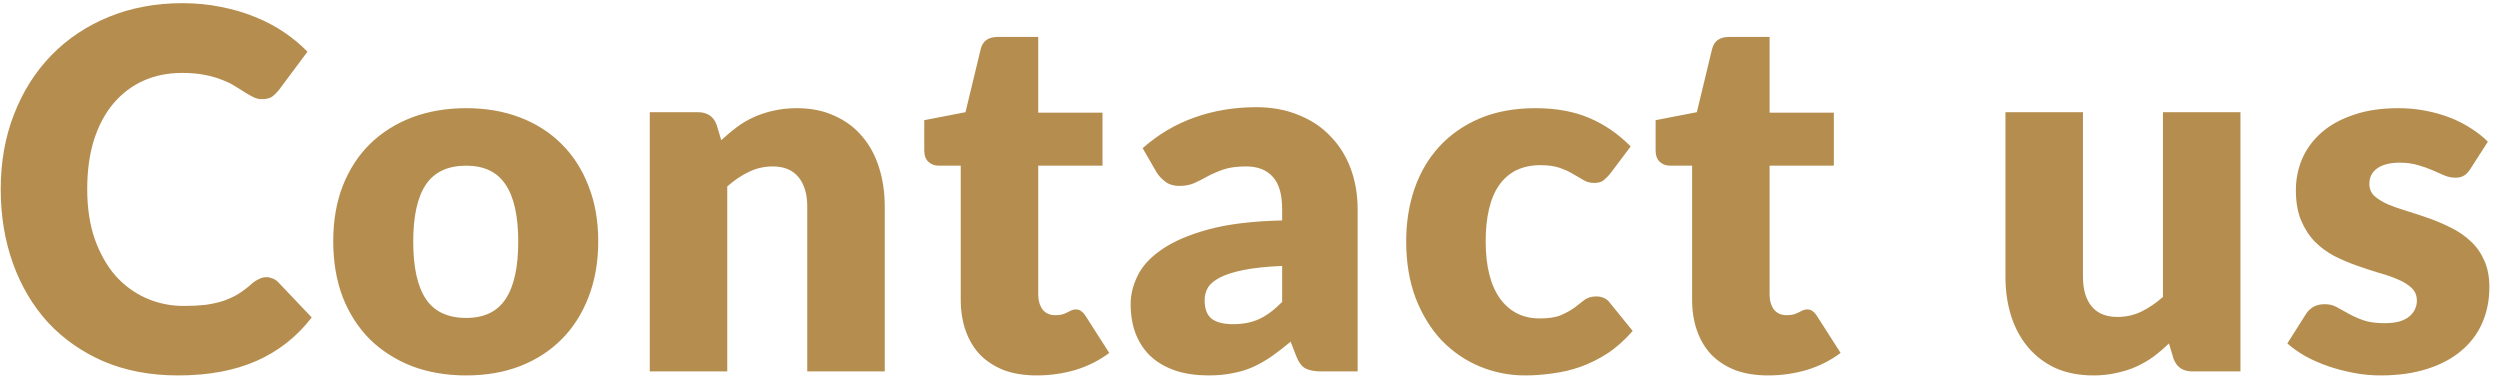 <?xml version="1.0" encoding="UTF-8"?> <svg xmlns="http://www.w3.org/2000/svg" width="175" height="27" viewBox="0 0 175 27" fill="none"> <path d="M18.652 19.402C18.793 19.402 18.933 19.432 19.073 19.49C19.212 19.537 19.347 19.624 19.475 19.753L21.82 22.22C20.793 23.562 19.504 24.577 17.953 25.265C16.413 25.942 14.587 26.28 12.475 26.28C10.538 26.28 8.8 25.953 7.26 25.3C5.732 24.635 4.431 23.725 3.357 22.57C2.296 21.403 1.479 20.027 0.907 18.44C0.336 16.842 0.05 15.109 0.05 13.242C0.05 11.341 0.359 9.597 0.978 8.01C1.596 6.412 2.465 5.035 3.585 3.88C4.705 2.725 6.047 1.827 7.61 1.185C9.173 0.543 10.894 0.222 12.773 0.222C13.729 0.222 14.627 0.31 15.467 0.485C16.319 0.648 17.113 0.882 17.848 1.185C18.582 1.477 19.259 1.833 19.878 2.252C20.496 2.672 21.044 3.127 21.523 3.618L19.527 6.295C19.399 6.458 19.247 6.61 19.073 6.75C18.898 6.878 18.652 6.942 18.337 6.942C18.128 6.942 17.929 6.896 17.742 6.803C17.556 6.709 17.358 6.598 17.148 6.47C16.938 6.33 16.704 6.184 16.448 6.032C16.203 5.869 15.905 5.723 15.555 5.595C15.217 5.455 14.814 5.338 14.348 5.245C13.893 5.152 13.356 5.105 12.738 5.105C11.758 5.105 10.859 5.286 10.043 5.647C9.238 6.009 8.537 6.54 7.942 7.24C7.359 7.928 6.904 8.78 6.577 9.795C6.263 10.798 6.105 11.947 6.105 13.242C6.105 14.549 6.28 15.71 6.63 16.725C6.992 17.74 7.476 18.598 8.082 19.297C8.701 19.986 9.418 20.511 10.235 20.872C11.052 21.234 11.927 21.415 12.86 21.415C13.397 21.415 13.887 21.392 14.33 21.345C14.773 21.287 15.188 21.199 15.572 21.082C15.957 20.954 16.319 20.791 16.657 20.593C16.996 20.383 17.34 20.12 17.69 19.805C17.83 19.688 17.982 19.595 18.145 19.525C18.308 19.443 18.477 19.402 18.652 19.402ZM32.636 7.572C34.013 7.572 35.267 7.788 36.399 8.22C37.53 8.652 38.499 9.27 39.304 10.075C40.12 10.88 40.75 11.86 41.194 13.015C41.649 14.158 41.876 15.447 41.876 16.883C41.876 18.329 41.649 19.636 41.194 20.802C40.75 21.957 40.12 22.943 39.304 23.76C38.499 24.565 37.53 25.189 36.399 25.633C35.267 26.064 34.013 26.28 32.636 26.28C31.248 26.28 29.982 26.064 28.839 25.633C27.707 25.189 26.727 24.565 25.899 23.76C25.082 22.943 24.446 21.957 23.991 20.802C23.548 19.636 23.326 18.329 23.326 16.883C23.326 15.447 23.548 14.158 23.991 13.015C24.446 11.86 25.082 10.88 25.899 10.075C26.727 9.27 27.707 8.652 28.839 8.22C29.982 7.788 31.248 7.572 32.636 7.572ZM32.636 22.255C33.884 22.255 34.8 21.817 35.384 20.942C35.979 20.056 36.276 18.714 36.276 16.918C36.276 15.121 35.979 13.785 35.384 12.91C34.8 12.035 33.884 11.598 32.636 11.598C31.353 11.598 30.414 12.035 29.819 12.91C29.224 13.785 28.926 15.121 28.926 16.918C28.926 18.714 29.224 20.056 29.819 20.942C30.414 21.817 31.353 22.255 32.636 22.255ZM50.488 9.812C50.838 9.486 51.2 9.182 51.573 8.902C51.946 8.623 52.343 8.389 52.763 8.203C53.195 8.004 53.656 7.853 54.145 7.747C54.647 7.631 55.19 7.572 55.773 7.572C56.765 7.572 57.64 7.747 58.398 8.098C59.168 8.436 59.816 8.914 60.34 9.533C60.865 10.139 61.262 10.868 61.531 11.72C61.799 12.56 61.933 13.476 61.933 14.467V26H56.508V14.467C56.508 13.581 56.304 12.893 55.895 12.402C55.487 11.901 54.886 11.65 54.093 11.65C53.498 11.65 52.938 11.778 52.413 12.035C51.9 12.28 51.398 12.618 50.908 13.05V26H45.483V7.853H48.843C49.52 7.853 49.963 8.156 50.173 8.762L50.488 9.812ZM72.572 26.28C71.709 26.28 70.945 26.157 70.28 25.913C69.626 25.656 69.072 25.3 68.617 24.845C68.174 24.378 67.835 23.818 67.602 23.165C67.369 22.512 67.252 21.782 67.252 20.977V11.598H65.712C65.432 11.598 65.193 11.51 64.995 11.335C64.796 11.148 64.697 10.88 64.697 10.53V8.412L67.585 7.853L68.652 3.425C68.792 2.865 69.189 2.585 69.842 2.585H72.677V7.888H77.175V11.598H72.677V20.61C72.677 21.03 72.776 21.38 72.975 21.66C73.185 21.928 73.482 22.062 73.867 22.062C74.066 22.062 74.229 22.045 74.357 22.01C74.497 21.963 74.614 21.917 74.707 21.87C74.812 21.812 74.906 21.765 74.987 21.73C75.081 21.683 75.186 21.66 75.302 21.66C75.466 21.66 75.594 21.701 75.687 21.782C75.792 21.852 75.897 21.969 76.002 22.133L77.647 24.705C76.947 25.23 76.16 25.627 75.285 25.895C74.41 26.152 73.505 26.28 72.572 26.28ZM89.75 18.615C88.665 18.662 87.772 18.755 87.072 18.895C86.372 19.035 85.818 19.21 85.41 19.42C85.001 19.63 84.716 19.869 84.552 20.137C84.401 20.406 84.325 20.698 84.325 21.012C84.325 21.631 84.494 22.068 84.832 22.325C85.171 22.57 85.666 22.692 86.32 22.692C87.02 22.692 87.632 22.57 88.157 22.325C88.682 22.08 89.213 21.683 89.75 21.135V18.615ZM79.985 10.373C81.082 9.404 82.295 8.687 83.625 8.22C84.966 7.742 86.401 7.503 87.93 7.503C89.026 7.503 90.012 7.683 90.887 8.045C91.774 8.395 92.521 8.891 93.127 9.533C93.746 10.162 94.218 10.915 94.545 11.79C94.871 12.665 95.035 13.622 95.035 14.66V26H92.55C92.037 26 91.646 25.93 91.377 25.79C91.121 25.65 90.905 25.358 90.73 24.915L90.345 23.918C89.89 24.302 89.452 24.641 89.032 24.933C88.612 25.224 88.175 25.475 87.72 25.685C87.276 25.883 86.798 26.029 86.285 26.122C85.783 26.227 85.223 26.28 84.605 26.28C83.776 26.28 83.024 26.175 82.347 25.965C81.671 25.743 81.093 25.422 80.615 25.003C80.148 24.582 79.787 24.063 79.53 23.445C79.273 22.815 79.145 22.092 79.145 21.275C79.145 20.622 79.308 19.962 79.635 19.297C79.962 18.621 80.527 18.008 81.332 17.46C82.137 16.9 83.222 16.433 84.587 16.06C85.952 15.687 87.673 15.477 89.75 15.43V14.66C89.75 13.598 89.528 12.834 89.085 12.367C88.653 11.889 88.035 11.65 87.23 11.65C86.588 11.65 86.063 11.72 85.655 11.86C85.246 12 84.879 12.158 84.552 12.332C84.237 12.508 83.928 12.665 83.625 12.805C83.322 12.945 82.96 13.015 82.54 13.015C82.166 13.015 81.852 12.922 81.595 12.735C81.338 12.548 81.128 12.327 80.965 12.07L79.985 10.373ZM112.713 12.158C112.549 12.356 112.392 12.513 112.24 12.63C112.088 12.747 111.873 12.805 111.593 12.805C111.324 12.805 111.079 12.741 110.858 12.613C110.648 12.484 110.408 12.344 110.14 12.193C109.872 12.029 109.557 11.883 109.195 11.755C108.833 11.627 108.384 11.562 107.848 11.562C107.183 11.562 106.605 11.685 106.115 11.93C105.637 12.175 105.24 12.525 104.925 12.98C104.61 13.435 104.377 13.995 104.225 14.66C104.073 15.313 103.998 16.054 103.998 16.883C103.998 18.621 104.33 19.957 104.995 20.89C105.672 21.823 106.599 22.29 107.778 22.29C108.408 22.29 108.903 22.214 109.265 22.062C109.638 21.899 109.953 21.724 110.21 21.538C110.467 21.339 110.7 21.158 110.91 20.995C111.132 20.832 111.406 20.75 111.733 20.75C112.164 20.75 112.491 20.907 112.713 21.223L114.288 23.165C113.728 23.807 113.138 24.332 112.52 24.74C111.902 25.137 111.266 25.452 110.613 25.685C109.971 25.907 109.323 26.058 108.67 26.14C108.017 26.233 107.381 26.28 106.763 26.28C105.654 26.28 104.593 26.07 103.578 25.65C102.574 25.23 101.688 24.623 100.918 23.83C100.159 23.025 99.552 22.039 99.097 20.872C98.654 19.706 98.433 18.376 98.433 16.883C98.433 15.576 98.625 14.357 99.01 13.225C99.407 12.082 99.984 11.096 100.743 10.268C101.513 9.428 102.458 8.768 103.578 8.29C104.709 7.812 106.016 7.572 107.498 7.572C108.921 7.572 110.169 7.8 111.243 8.255C112.316 8.71 113.284 9.375 114.148 10.25L112.713 12.158ZM123.767 26.28C122.903 26.28 122.139 26.157 121.474 25.913C120.821 25.656 120.267 25.3 119.812 24.845C119.368 24.378 119.03 23.818 118.797 23.165C118.563 22.512 118.447 21.782 118.447 20.977V11.598H116.907C116.627 11.598 116.387 11.51 116.189 11.335C115.991 11.148 115.892 10.88 115.892 10.53V8.412L118.779 7.853L119.847 3.425C119.987 2.865 120.383 2.585 121.037 2.585H123.872V7.888H128.369V11.598H123.872V20.61C123.872 21.03 123.971 21.38 124.169 21.66C124.379 21.928 124.677 22.062 125.062 22.062C125.26 22.062 125.423 22.045 125.552 22.01C125.692 21.963 125.808 21.917 125.902 21.87C126.007 21.812 126.1 21.765 126.182 21.73C126.275 21.683 126.38 21.66 126.497 21.66C126.66 21.66 126.788 21.701 126.882 21.782C126.987 21.852 127.092 21.969 127.197 22.133L128.842 24.705C128.142 25.23 127.354 25.627 126.479 25.895C125.604 26.152 124.7 26.28 123.767 26.28ZM156.832 7.853V26H153.472C152.796 26 152.352 25.697 152.142 25.09L151.827 24.04C151.477 24.378 151.116 24.688 150.742 24.968C150.369 25.236 149.966 25.469 149.535 25.668C149.115 25.854 148.654 26 148.152 26.105C147.662 26.222 147.126 26.28 146.542 26.28C145.551 26.28 144.67 26.111 143.9 25.773C143.141 25.422 142.5 24.938 141.975 24.32C141.45 23.702 141.053 22.973 140.785 22.133C140.516 21.293 140.382 20.371 140.382 19.367V7.853H145.807V19.367C145.807 20.266 146.011 20.96 146.42 21.45C146.828 21.94 147.429 22.185 148.222 22.185C148.817 22.185 149.371 22.062 149.885 21.817C150.41 21.561 150.917 21.217 151.407 20.785V7.853H156.832ZM172.926 11.825C172.786 12.047 172.634 12.204 172.471 12.297C172.319 12.391 172.121 12.438 171.876 12.438C171.619 12.438 171.362 12.385 171.106 12.28C170.849 12.163 170.569 12.041 170.266 11.912C169.974 11.784 169.641 11.668 169.268 11.562C168.895 11.446 168.469 11.387 167.991 11.387C167.302 11.387 166.771 11.522 166.398 11.79C166.036 12.047 165.856 12.408 165.856 12.875C165.856 13.213 165.972 13.493 166.206 13.715C166.451 13.937 166.771 14.135 167.168 14.31C167.565 14.473 168.014 14.631 168.516 14.783C169.017 14.934 169.531 15.103 170.056 15.29C170.581 15.477 171.094 15.698 171.596 15.955C172.097 16.2 172.546 16.509 172.943 16.883C173.34 17.244 173.655 17.688 173.888 18.212C174.133 18.738 174.256 19.367 174.256 20.102C174.256 21.001 174.092 21.829 173.766 22.587C173.439 23.346 172.949 23.999 172.296 24.547C171.654 25.096 170.855 25.522 169.898 25.825C168.953 26.128 167.862 26.28 166.626 26.28C166.007 26.28 165.389 26.222 164.771 26.105C164.152 25.988 163.551 25.831 162.968 25.633C162.396 25.434 161.866 25.201 161.376 24.933C160.886 24.652 160.466 24.355 160.116 24.04L161.376 22.045C161.516 21.812 161.691 21.631 161.901 21.503C162.122 21.363 162.402 21.293 162.741 21.293C163.056 21.293 163.336 21.363 163.581 21.503C163.837 21.642 164.111 21.794 164.403 21.957C164.695 22.121 165.033 22.273 165.418 22.413C165.815 22.552 166.311 22.622 166.906 22.622C167.326 22.622 167.681 22.582 167.973 22.5C168.265 22.407 168.498 22.284 168.673 22.133C168.848 21.981 168.976 21.812 169.058 21.625C169.14 21.438 169.181 21.246 169.181 21.047C169.181 20.686 169.058 20.388 168.813 20.155C168.568 19.922 168.247 19.723 167.851 19.56C167.454 19.385 166.999 19.227 166.486 19.087C165.984 18.936 165.471 18.767 164.946 18.58C164.421 18.393 163.901 18.172 163.388 17.915C162.886 17.647 162.437 17.314 162.041 16.918C161.644 16.509 161.323 16.013 161.078 15.43C160.833 14.847 160.711 14.141 160.711 13.312C160.711 12.543 160.856 11.813 161.148 11.125C161.451 10.425 161.901 9.812 162.496 9.287C163.091 8.762 163.837 8.348 164.736 8.045C165.634 7.73 166.684 7.572 167.886 7.572C168.539 7.572 169.169 7.631 169.776 7.747C170.394 7.864 170.971 8.027 171.508 8.238C172.045 8.447 172.535 8.698 172.978 8.99C173.421 9.27 173.812 9.579 174.151 9.918L172.926 11.825Z" fill="#B58E4F"></path> </svg> 